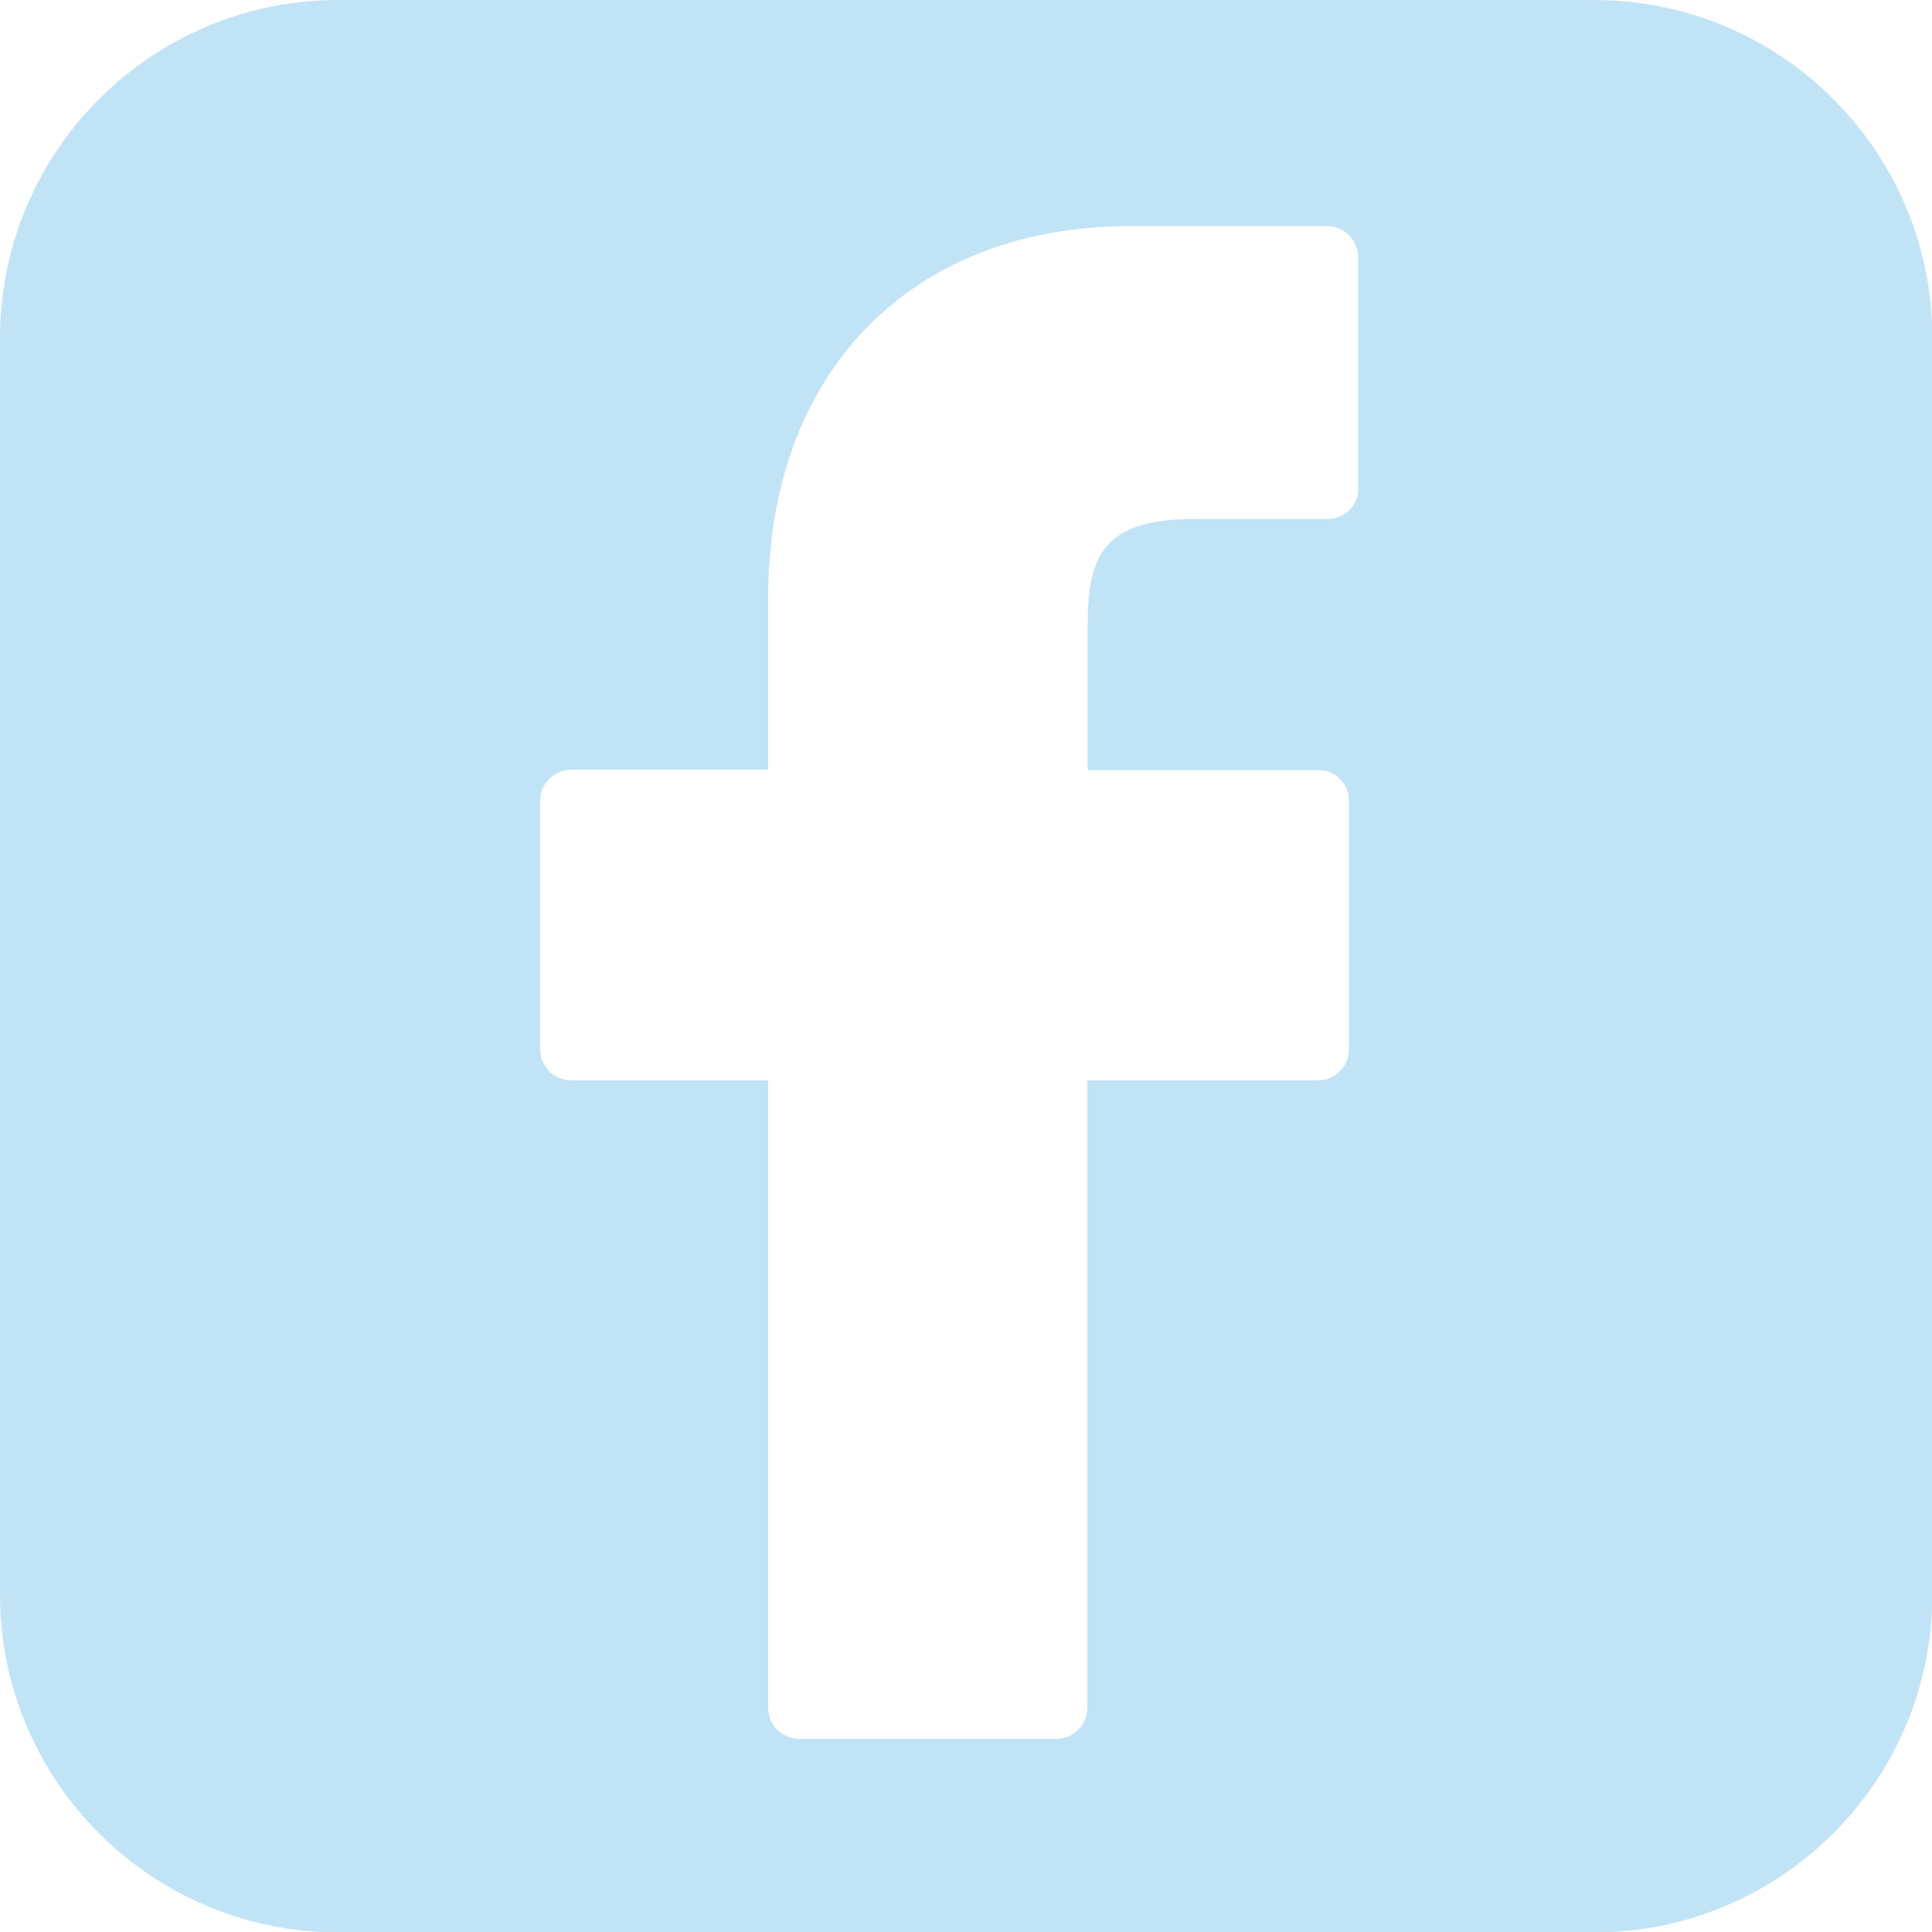 <?xml version="1.0" encoding="UTF-8"?>
<svg id="Layer_1" xmlns="http://www.w3.org/2000/svg" version="1.1" viewBox="0 0 50 50">
  <!-- Generator: Adobe Illustrator 29.0.1, SVG Export Plug-In . SVG Version: 2.1.0 Build 192)  -->
  <defs>
    <style>
      .st0 {
        fill: #c1e3f6;
      }
    </style>
  </defs>
  <path class="st0" d="M41.25,0H8.75C3.92,0,0,3.92,0,8.75v32.51c0,4.83,3.92,8.75,8.75,8.75h32.51c4.83,0,8.75-3.92,8.75-8.75V8.75c0-4.83-3.92-8.75-8.75-8.75ZM35.16,12.63c0,.44-.36.8-.8.8h-3.42c-2.36,0-2.79.92-2.79,2.73v3.77h5.97c.21,0,.42.08.56.23.15.15.23.35.23.56v6.44c0,.44-.36.8-.8.8h-5.97v16.24c0,.44-.36.8-.8.8h-6.66c-.44,0-.8-.36-.8-.8v-16.24h-5.1c-.44,0-.8-.36-.8-.8v-6.44c0-.44.36-.8.8-.8h5.1v-4.44c0-5.85,3.69-9.63,9.39-9.63h5.08c.44,0,.8.37.8.81v5.98Z"/>
</svg>